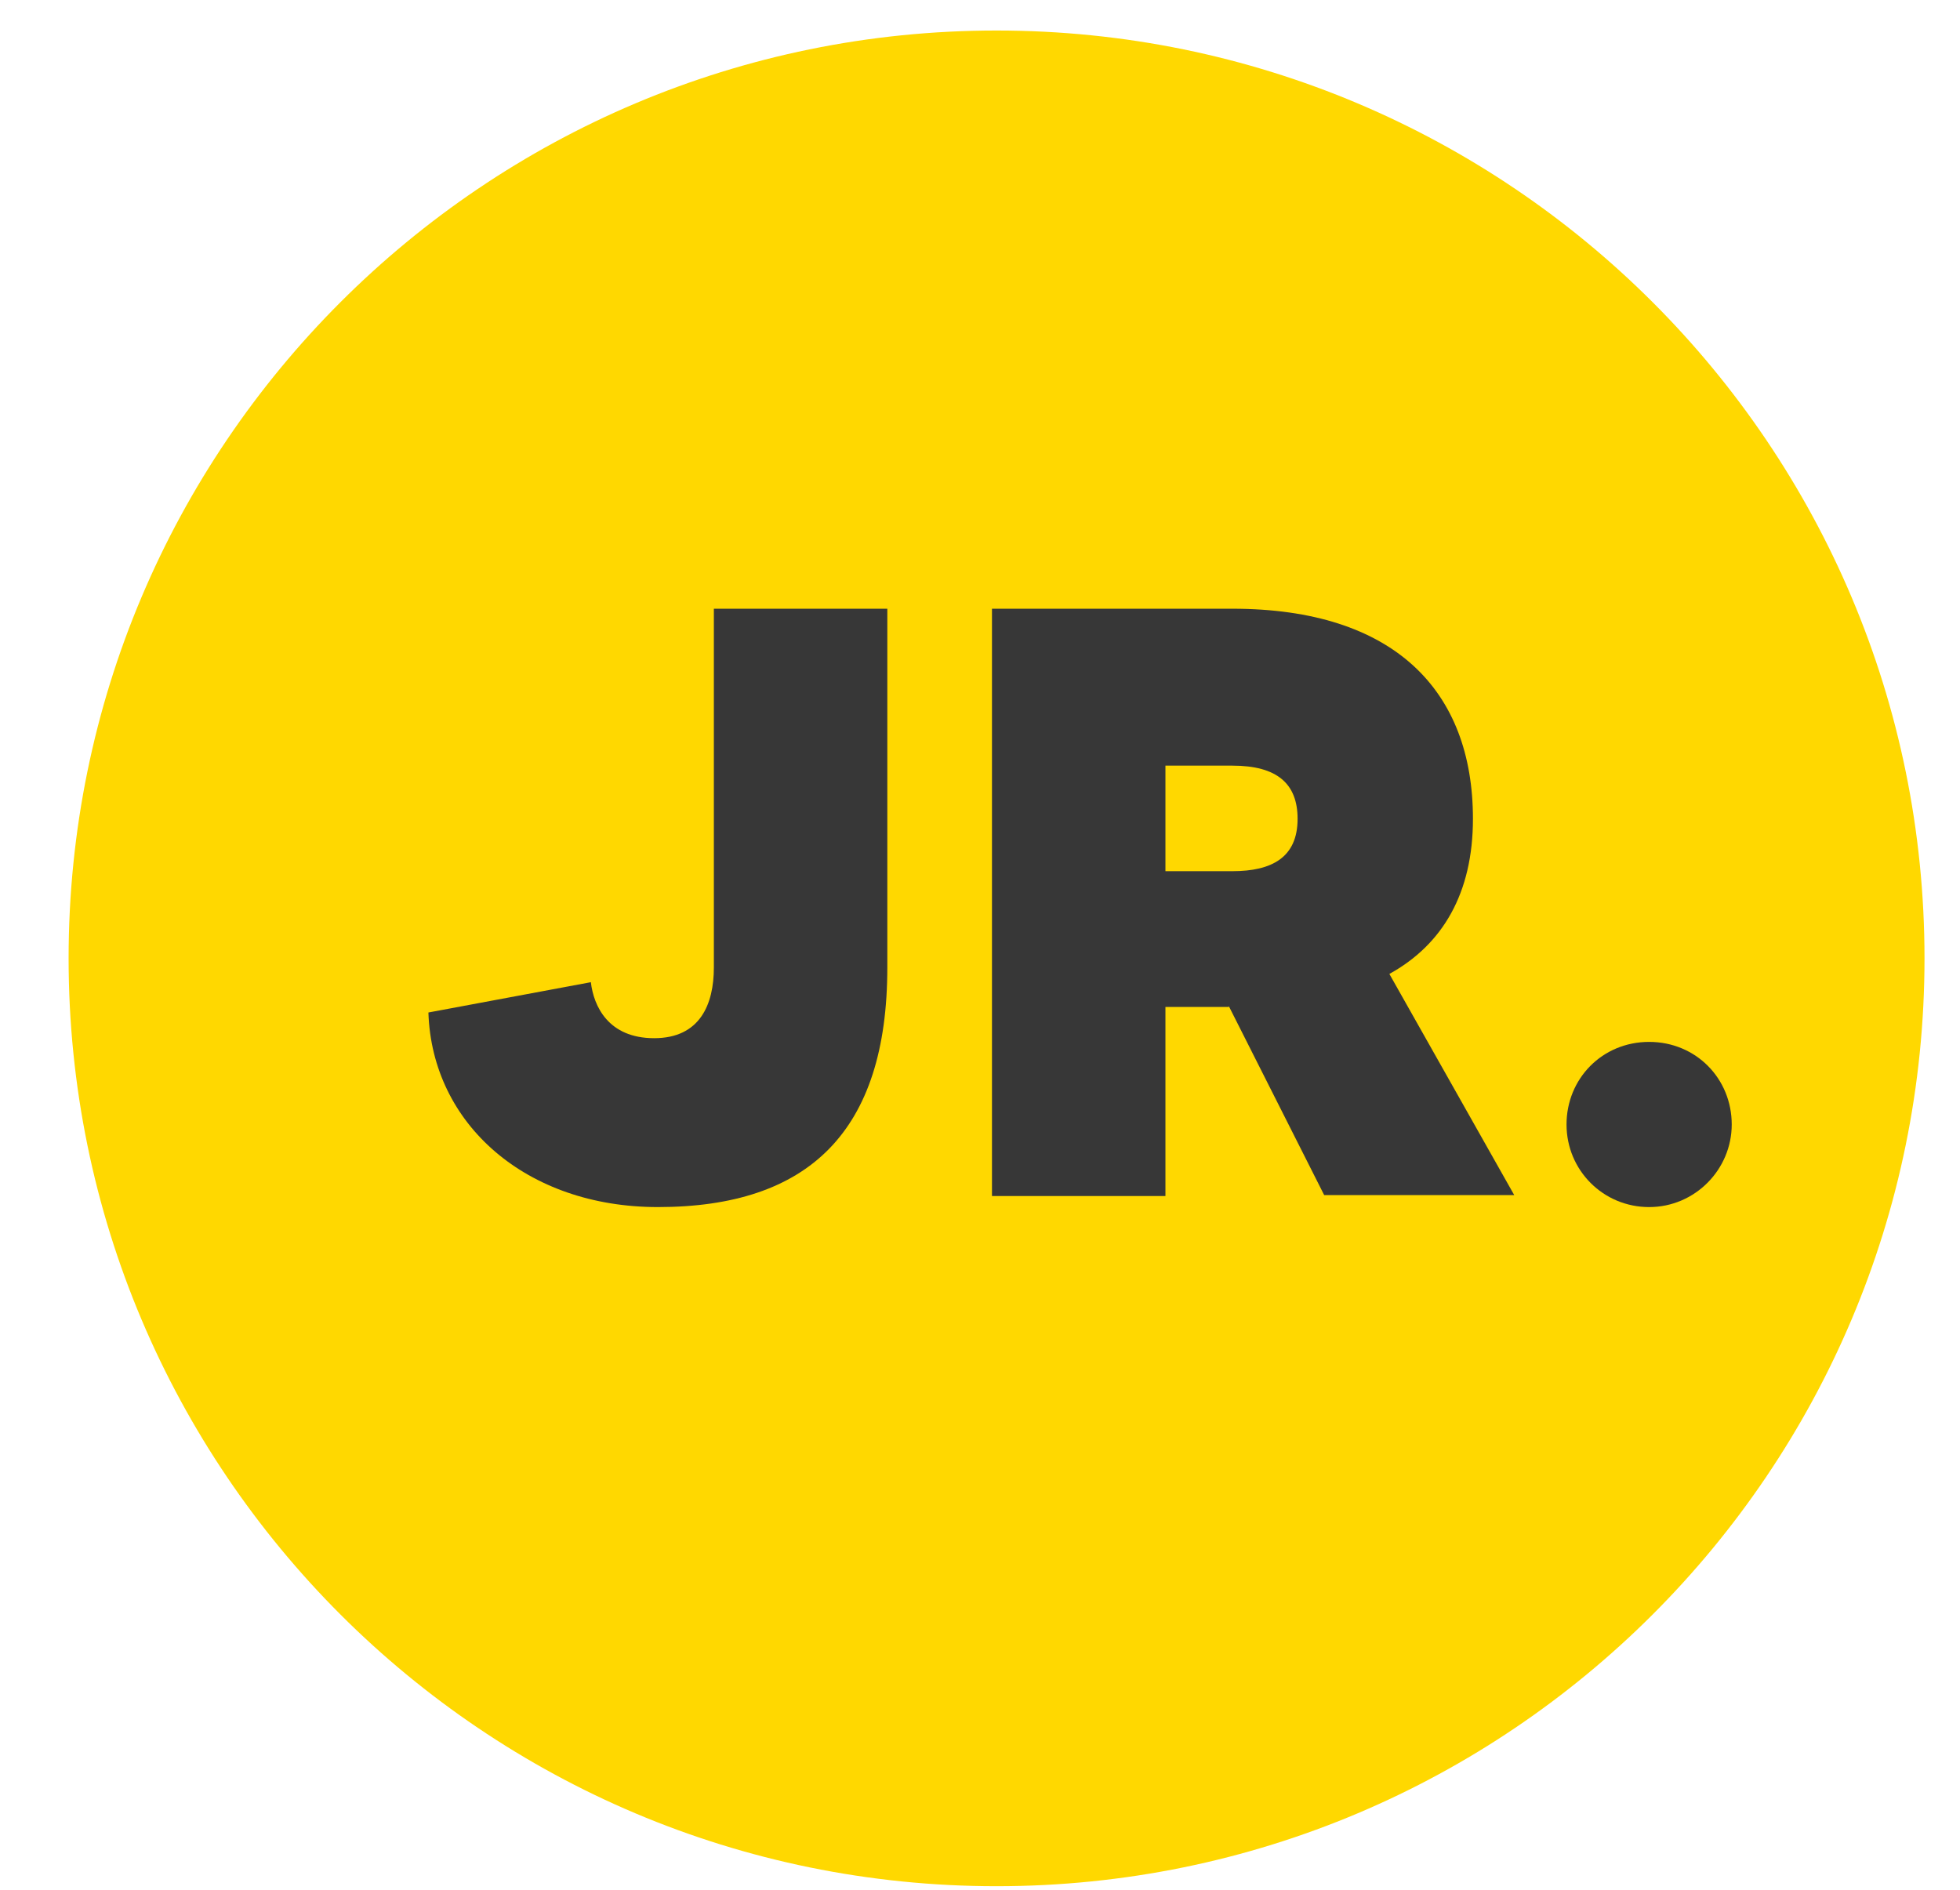 <?xml version="1.0"?>
<svg xmlns="http://www.w3.org/2000/svg" width="28" height="27" viewBox="0 0 28 27" fill="none">
<path d="M14.236 26.949C21.558 26.949 27.493 21.014 27.493 13.692C27.493 6.371 21.558 0.436 14.236 0.436C6.915 0.436 0.98 6.371 0.98 13.692C0.98 21.014 6.915 26.949 14.236 26.949Z" fill="#FFD800"/>
<path d="M12.676 8.697V13.823C12.676 16.171 11.548 17.246 9.398 17.246C7.523 17.246 6.172 16.066 6.12 14.466L8.441 14.033C8.48 14.374 8.69 14.833 9.345 14.833C10.001 14.833 10.198 14.348 10.198 13.823V8.697H12.676Z" fill="#373737"/>
<path d="M17.554 14.387H16.649V17.088H14.171V8.697H17.606C19.914 8.697 21.042 9.864 21.042 11.699C21.042 12.761 20.609 13.496 19.848 13.915L21.632 17.075H18.917L17.554 14.374V14.387ZM16.649 12.447H17.606C18.17 12.447 18.537 12.25 18.537 11.699C18.537 11.201 18.249 10.939 17.606 10.939H16.649V12.434V12.447Z" fill="#373737"/>
<path d="M24.739 16.066C24.739 16.708 24.215 17.246 23.559 17.246C22.904 17.246 22.379 16.721 22.379 16.066C22.379 15.41 22.89 14.886 23.559 14.886C24.228 14.886 24.739 15.41 24.739 16.066Z" fill="#373737"/>
</svg>
